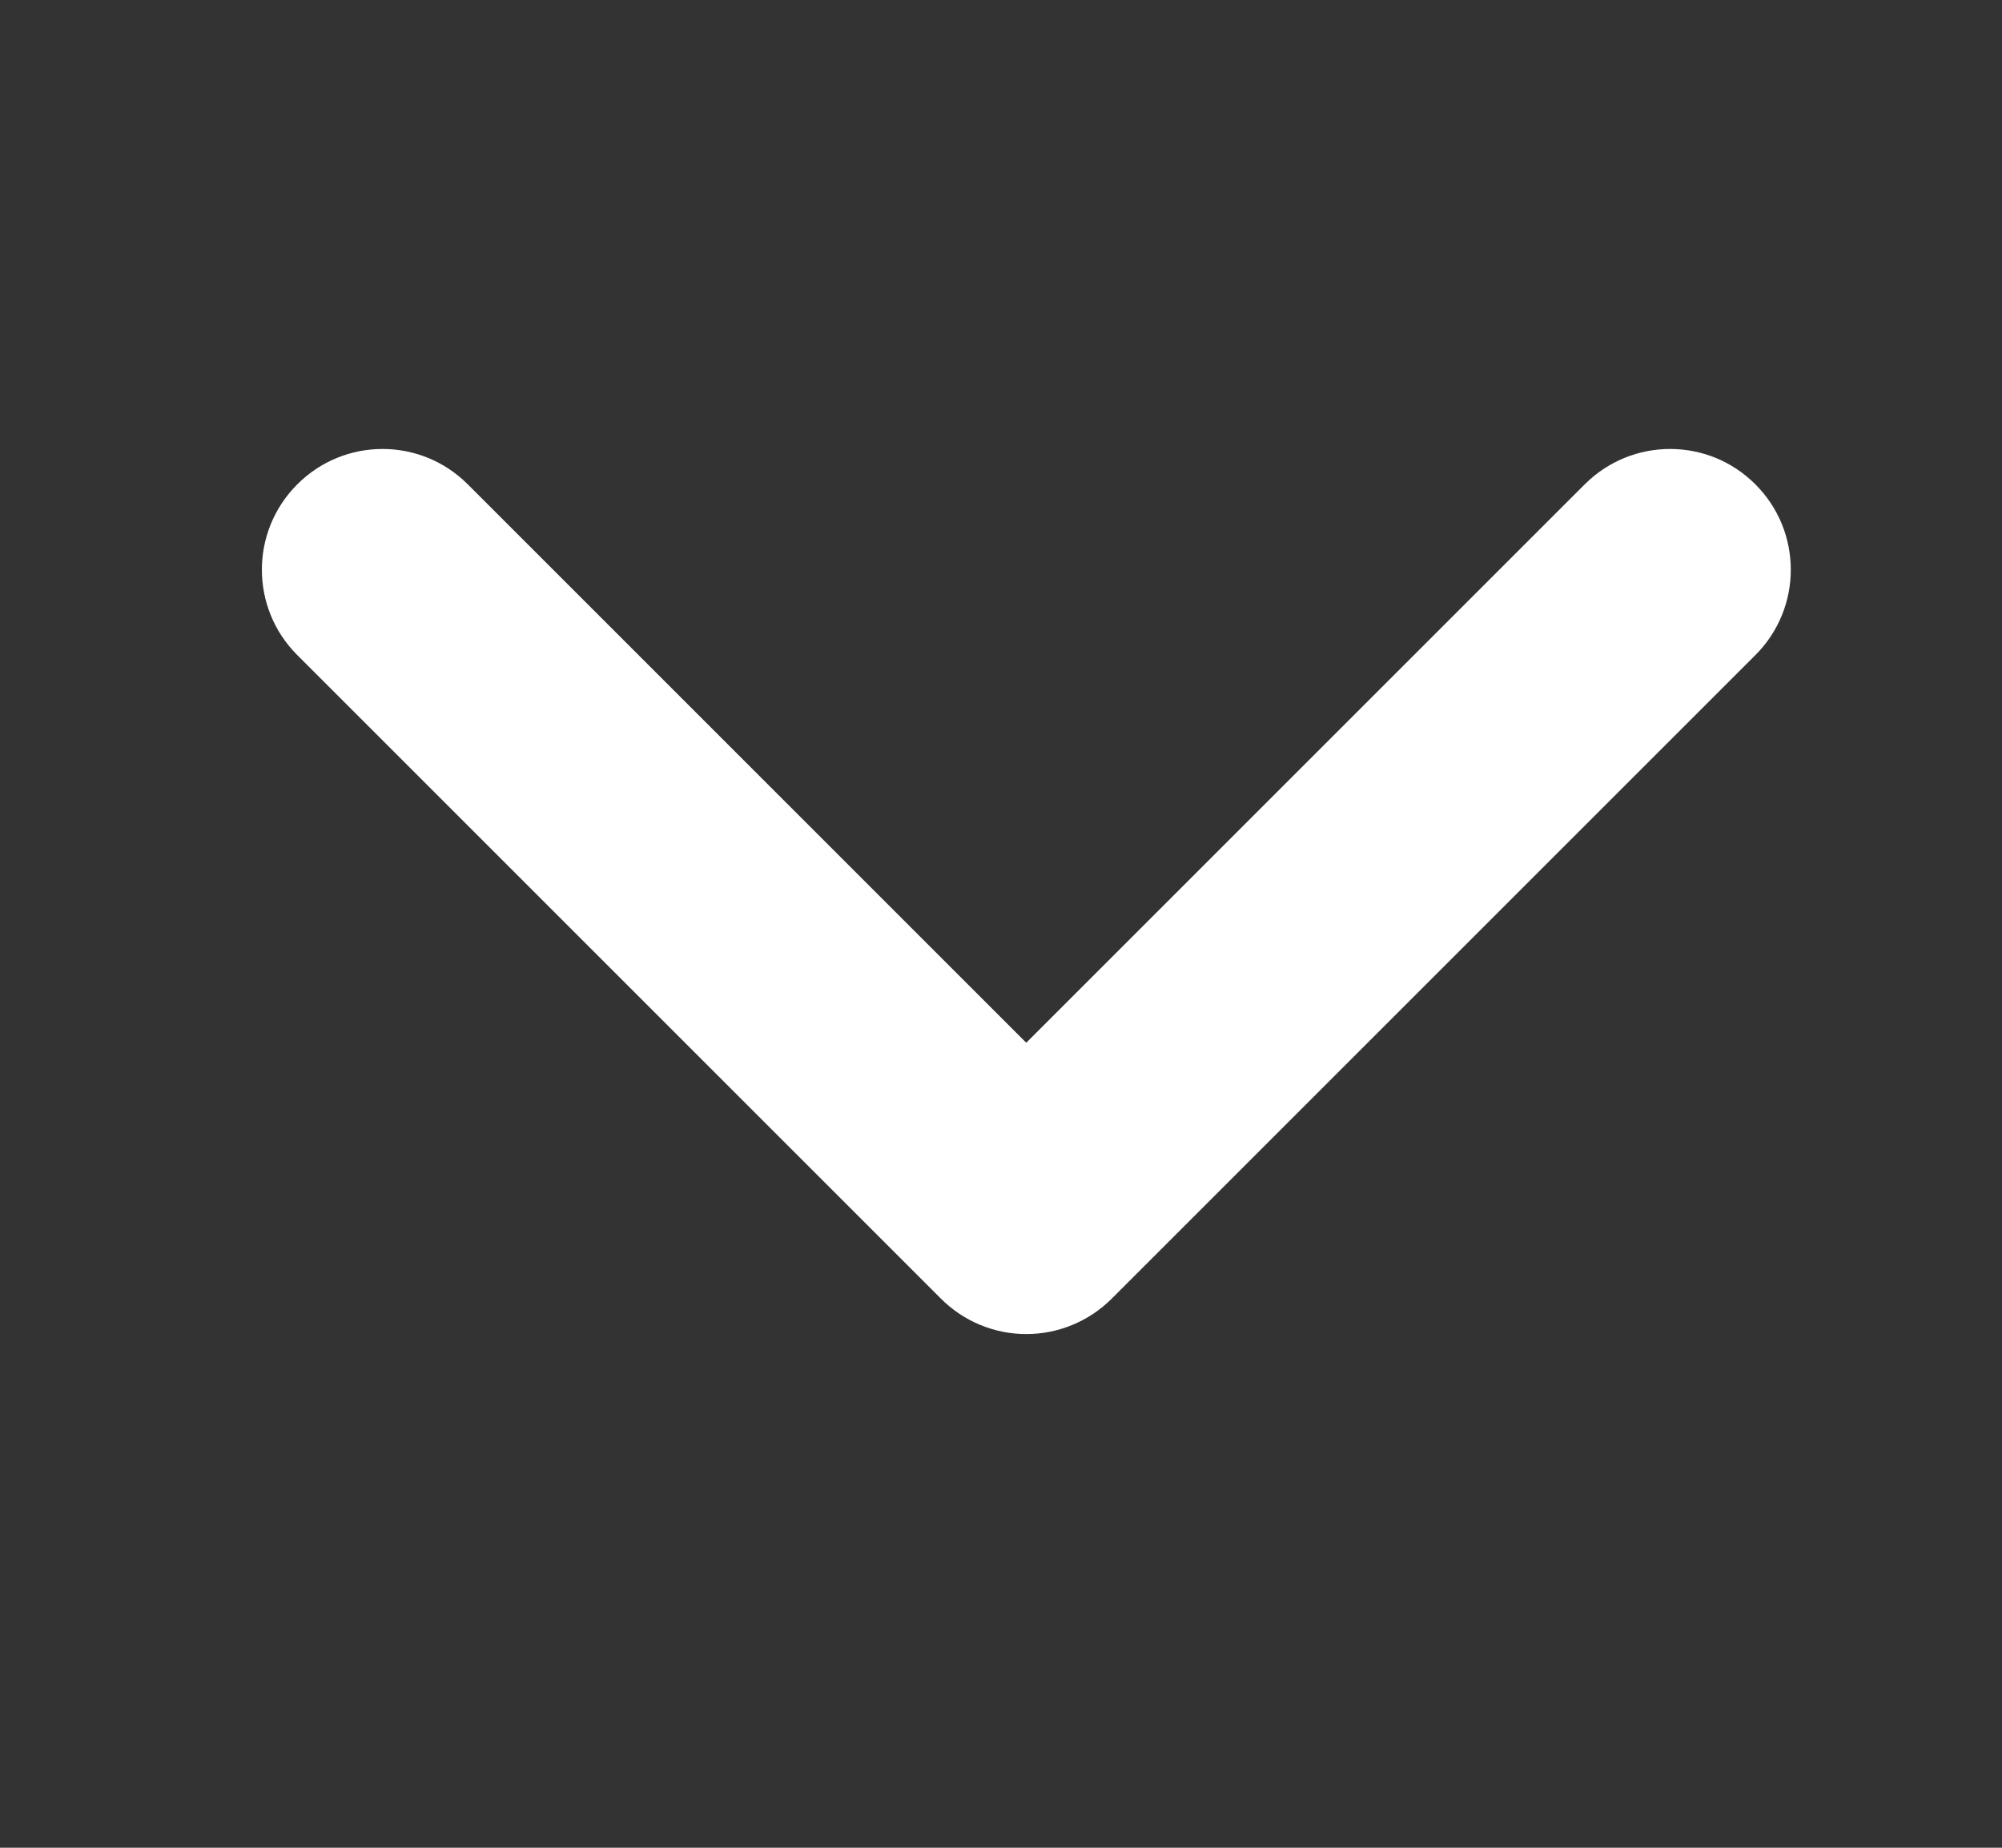<svg width="13" height="12" viewBox="0 0 13 12" fill="none" xmlns="http://www.w3.org/2000/svg">
<rect x="0" y="0" width="13" height="12" fill="#333333" stroke="none"/>
<path d="M10.29 3.146C10.597 2.839 11.093 2.839 11.399 3.146C11.705 3.452 11.705 3.948 11.399 4.254L7.219 8.434C7.072 8.581 6.872 8.664 6.664 8.664C6.456 8.664 6.257 8.581 6.11 8.434L1.93 4.254C1.624 3.948 1.624 3.452 1.93 3.146C2.236 2.839 2.732 2.839 3.038 3.146L6.664 6.772L10.29 3.146Z" fill="white"/>
</svg>

